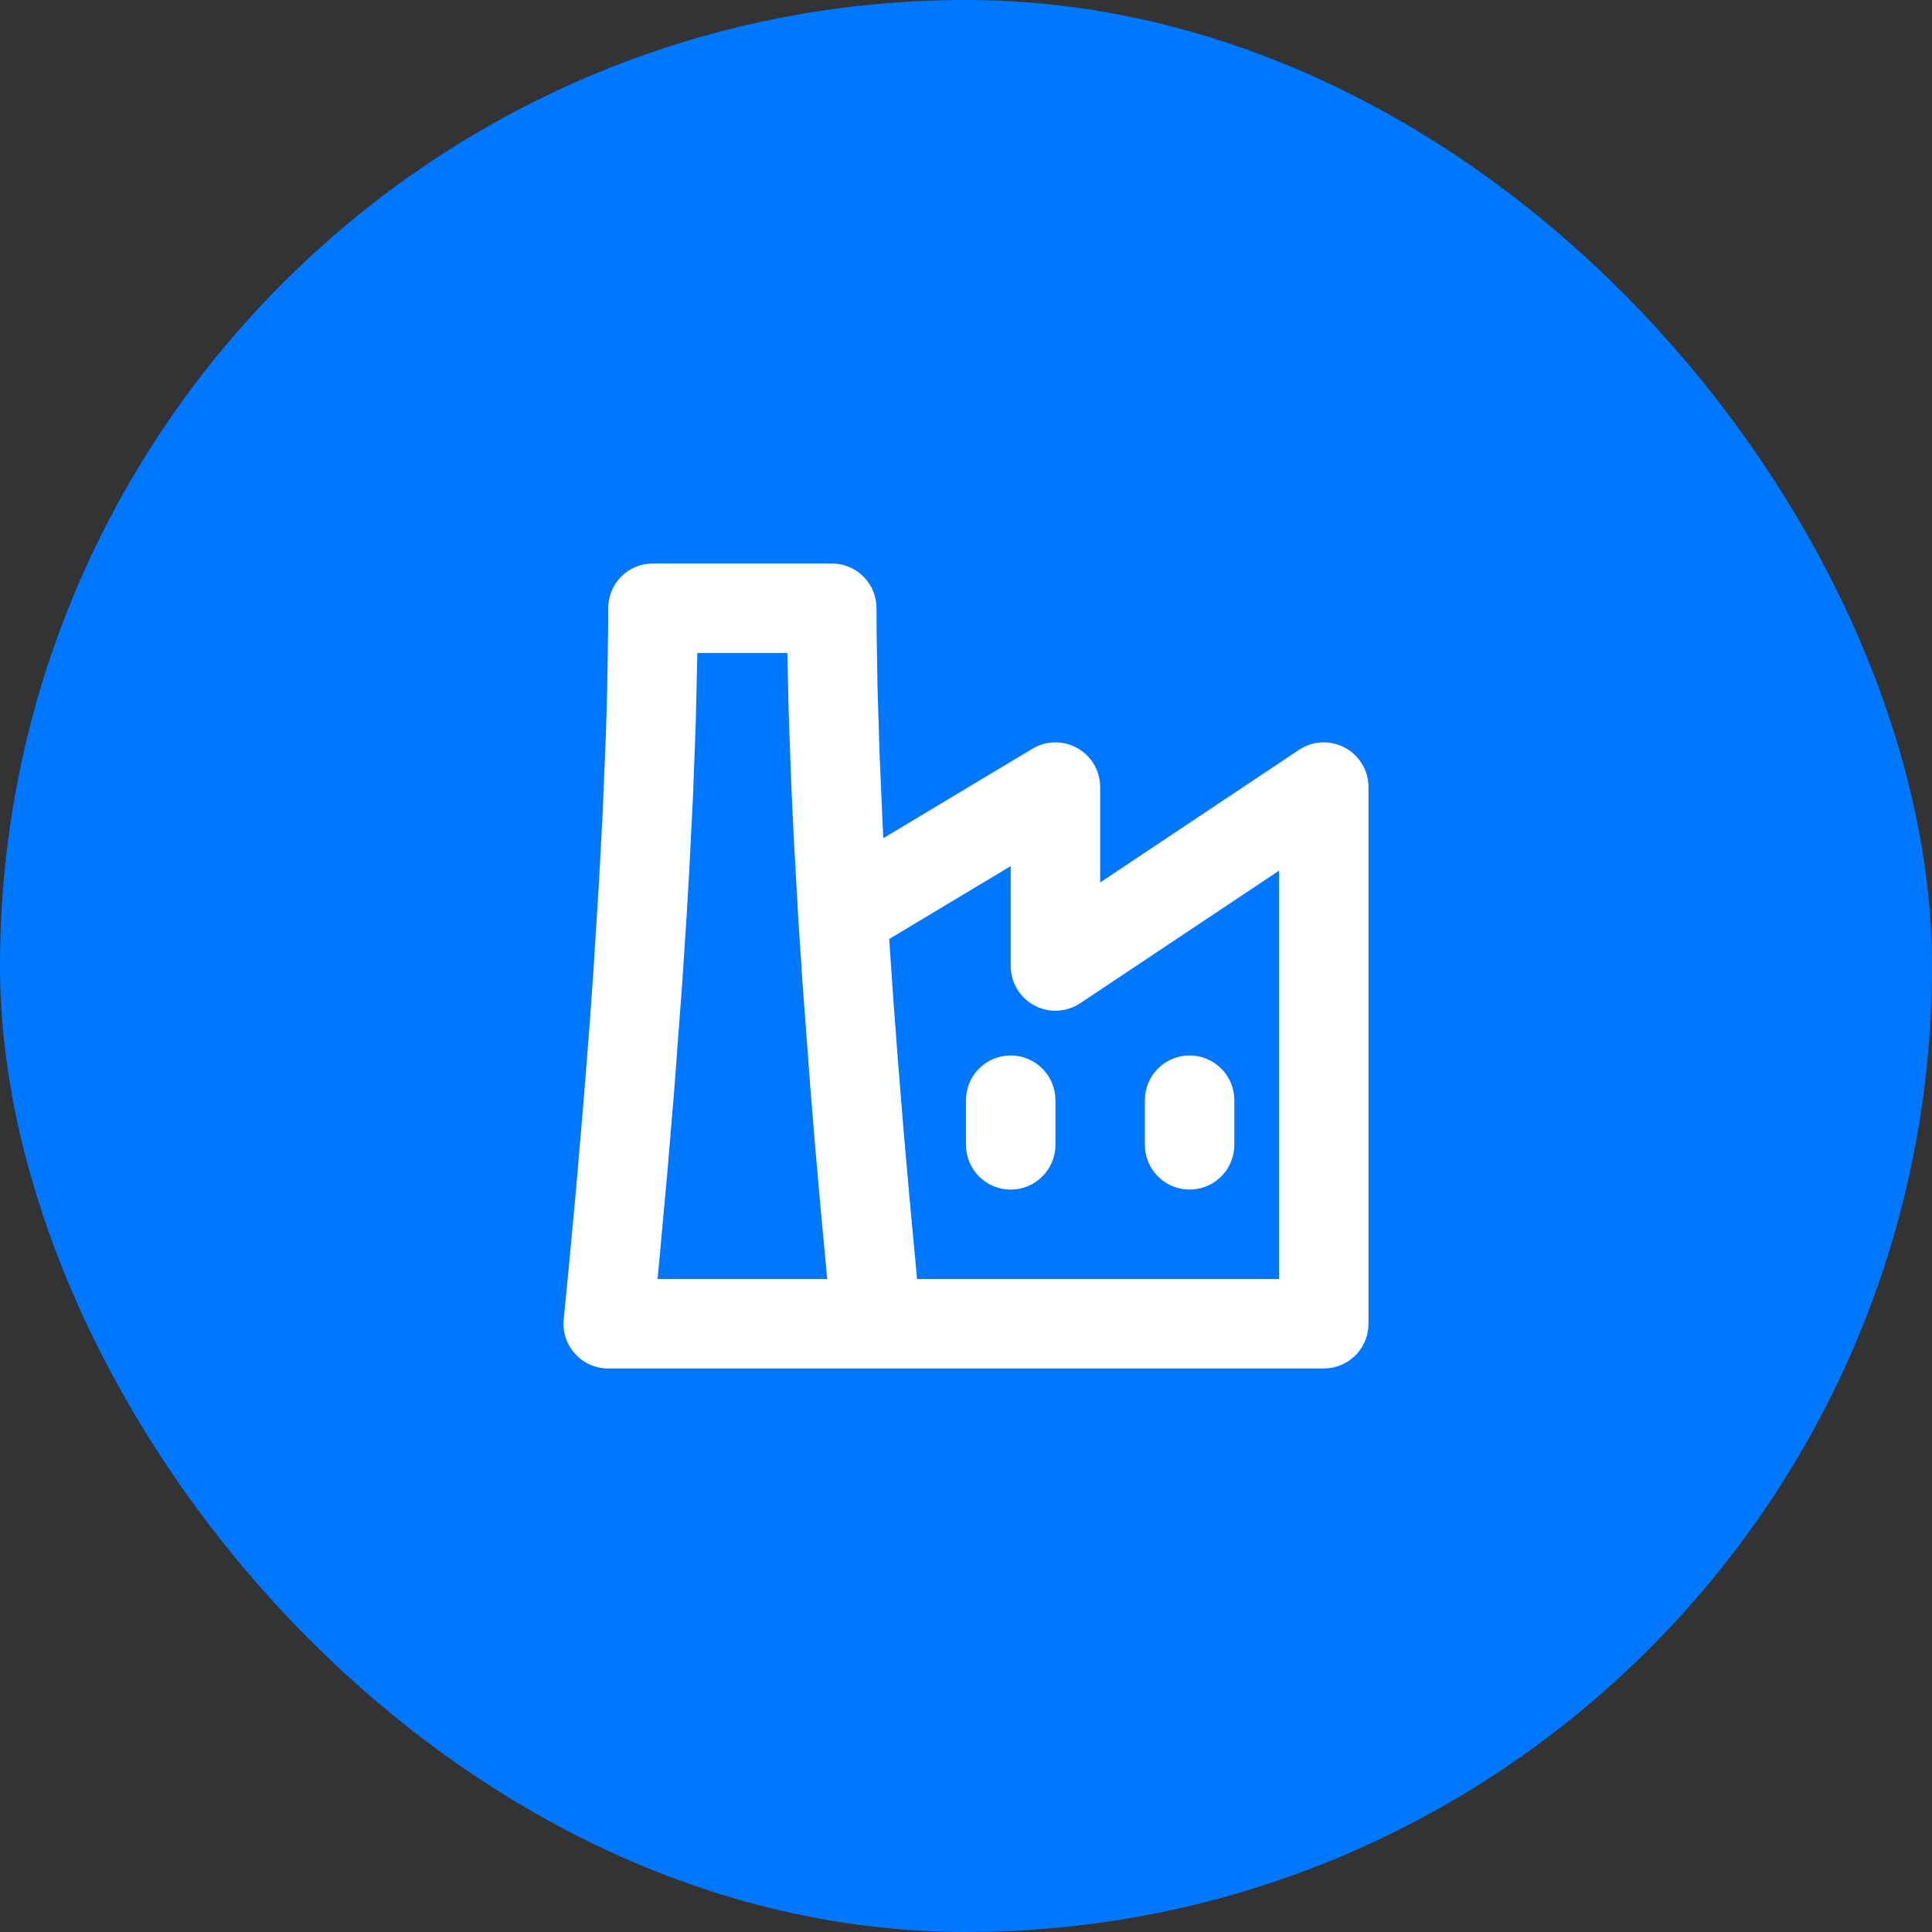 <svg width="90" height="90" viewBox="0 0 90 90" fill="none" xmlns="http://www.w3.org/2000/svg">
<rect x="0" y="0" width="90" height="90" fill="#333333" stroke="none"/>
<rect x="1" y="1" width="88" height="88" rx="44" fill="#0077FF"/>
<rect x="1" y="1" width="88" height="88" rx="44" stroke="#0077FF" stroke-width="2"/>
<g clip-path="url(#clip0_350_24557)">
<path fill-rule="evenodd" clip-rule="evenodd" d="M38.75 26.25C39.26 26.25 39.753 26.437 40.134 26.776C40.516 27.116 40.759 27.583 40.819 28.09L40.833 28.333L40.837 29.504L40.877 31.973L40.971 35.052L41.112 38.317L41.15 39.046L48.096 34.879C48.394 34.7 48.732 34.599 49.08 34.585C49.427 34.57 49.773 34.643 50.085 34.796C50.397 34.95 50.666 35.178 50.867 35.462C51.068 35.746 51.194 36.075 51.235 36.421L51.25 36.667V41.108L60.51 34.933C60.806 34.736 61.148 34.617 61.502 34.589C61.857 34.561 62.213 34.624 62.536 34.772C62.859 34.92 63.139 35.149 63.349 35.436C63.559 35.723 63.692 36.059 63.735 36.413L63.75 36.667V61.667C63.75 62.177 63.563 62.669 63.224 63.051C62.885 63.432 62.417 63.676 61.91 63.735L61.667 63.75H28.333C28.042 63.75 27.754 63.689 27.488 63.571C27.222 63.453 26.984 63.28 26.788 63.064C26.593 62.848 26.445 62.594 26.354 62.317C26.263 62.041 26.231 61.748 26.26 61.458L26.46 59.425L26.821 55.558L27.202 51.106L27.458 47.844L27.621 45.571L27.883 41.458L28.073 37.917L28.231 34.062L28.285 32.146L28.333 29.042V28.34C28.333 27.262 29.137 26.381 30.173 26.262L30.417 26.25H38.75ZM47.083 40.346L41.423 43.742L41.608 46.448L41.827 49.381L42.083 52.548L42.381 55.946L42.721 59.583H59.583V40.56L50.323 46.733C50.009 46.943 49.645 47.063 49.268 47.081C48.891 47.099 48.516 47.015 48.184 46.837C47.851 46.659 47.573 46.394 47.38 46.071C47.186 45.747 47.083 45.377 47.083 45V40.346ZM36.681 30.417H32.485L32.413 33.625L32.283 37.062L32.102 40.688L31.981 42.742L31.785 45.731L31.41 50.765L31.098 54.494L30.731 58.527L30.631 59.583H38.535L38.244 56.473L37.985 53.535L37.756 50.765L37.381 45.731L37.185 42.742L36.965 38.796L36.86 36.521L36.742 33.2L36.696 31.337L36.681 30.417ZM47.083 49.167C47.636 49.167 48.166 49.386 48.556 49.777C48.947 50.168 49.167 50.697 49.167 51.25V53.333C49.167 53.886 48.947 54.416 48.556 54.806C48.166 55.197 47.636 55.417 47.083 55.417C46.531 55.417 46.001 55.197 45.61 54.806C45.219 54.416 45 53.886 45 53.333V51.25C45 50.697 45.219 50.168 45.61 49.777C46.001 49.386 46.531 49.167 47.083 49.167ZM55.417 49.167C55.927 49.167 56.419 49.354 56.801 49.693C57.182 50.032 57.426 50.499 57.485 51.006L57.5 51.25V53.333C57.499 53.864 57.296 54.375 56.932 54.761C56.567 55.147 56.069 55.38 55.539 55.411C55.009 55.442 54.487 55.269 54.08 54.929C53.672 54.588 53.411 54.104 53.348 53.577L53.333 53.333V51.25C53.333 50.697 53.553 50.168 53.944 49.777C54.334 49.386 54.864 49.167 55.417 49.167Z" fill="white"/>
</g>
<defs>
<clipPath id="clip0_350_24557">
<rect width="50" height="50" fill="white" transform="translate(20 20)"/>
</clipPath>
</defs>
</svg>
